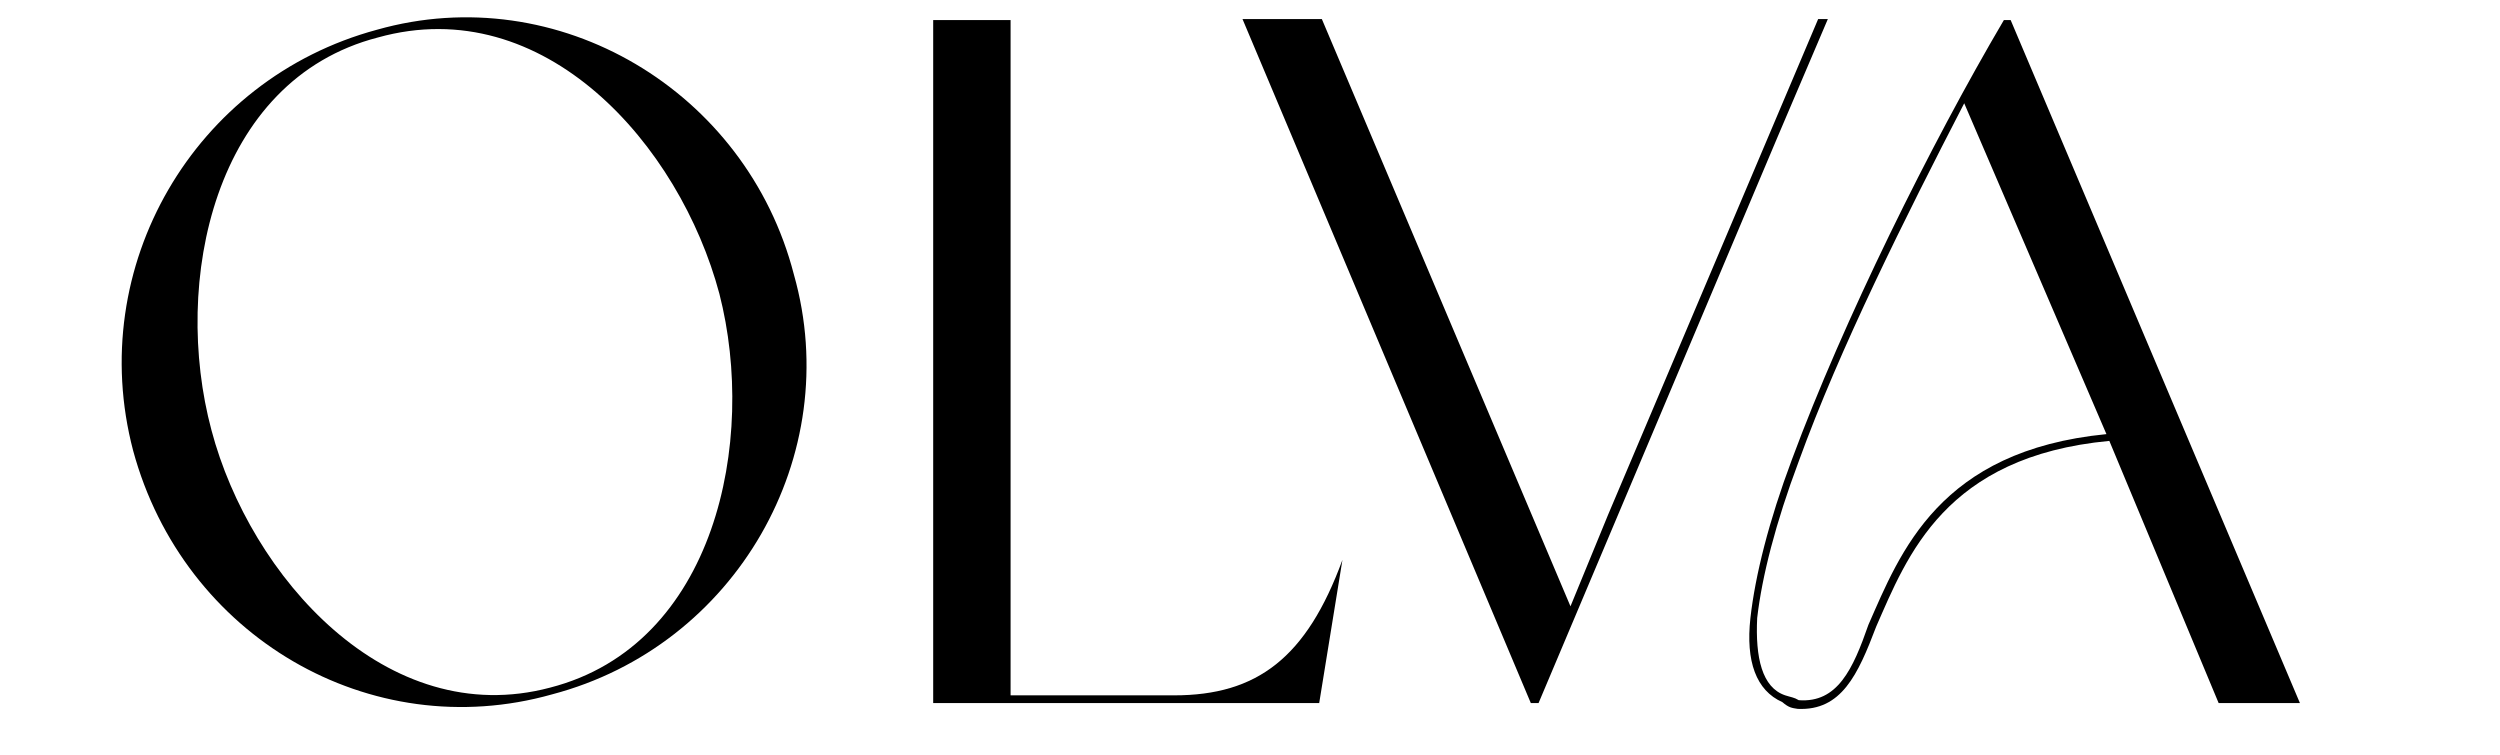 <svg xmlns="http://www.w3.org/2000/svg" xmlns:xlink="http://www.w3.org/1999/xlink" width="500" zoomAndPan="magnify" viewBox="0 0 375 113.25" height="151" preserveAspectRatio="xMidYMid meet" version="1.0"><defs><g/></defs><g fill="#000000" fill-opacity="1"><g transform="translate(13.149, 105.462)"><g><path d="M 43.391 -101 C 15.961 -93.602 -0.434 -65.449 6.82 -37.875 C 14.367 -10.012 42.375 6.387 69.656 -1.305 C 97.227 -8.562 113.625 -37.148 105.934 -64.285 C 98.824 -91.859 70.527 -108.691 43.391 -101 Z M 43.535 -99.84 C 68.496 -106.805 88.812 -83.73 94.762 -61.383 C 100.422 -39.328 94.18 -8.707 69.367 -2.32 C 44.84 4.207 24.379 -19.012 18.574 -40.922 C 12.625 -63.125 18.863 -93.453 43.535 -99.84 Z M 43.535 -99.84 "/></g></g></g><g fill="#000000" fill-opacity="1"><g transform="translate(134.9, 105.462)"><g><path d="M 66.465 -21.477 C 61.094 -6.82 53.691 -1.16 41.215 -1.16 L 16.688 -1.16 L 16.688 -102.453 L 5.078 -102.453 L 5.078 0 L 62.98 0 Z M 66.465 -21.477 "/></g></g></g><g fill="#000000" fill-opacity="1"><g transform="translate(181.299, 105.462)"><g><path d="M 91.422 -102.598 L 59.934 -28.297 L 54.273 -14.512 L 16.98 -102.598 L 5.078 -102.598 L 48.324 0 L 49.484 0 L 85.328 -84.895 L 92.875 -102.598 Z M 91.422 -102.598 "/></g></g></g><g fill="#000000" fill-opacity="1"><g transform="translate(257.192, 105.462)"><g><path d="M 75.605 0 L 87.797 0 L 44.406 -102.453 L 43.391 -102.453 C 32.359 -83.73 19.301 -57.32 11.609 -36.57 C 8.125 -27.281 6.094 -19.156 5.371 -12.77 C 4.645 -6.238 6.238 -1.887 10.156 -0.145 C 11.176 0.727 11.609 0.727 12.48 0.871 C 19.012 1.16 21.477 -4.207 24.234 -11.465 C 28.879 -22.059 34.539 -37.004 59.207 -39.328 Z M 58.773 -40.344 C 33.668 -37.875 27.863 -22.637 23.074 -11.754 C 20.75 -5.078 18.43 0 12.625 -0.434 C 11.898 -0.871 11.465 -0.871 10.594 -1.16 C 7.109 -2.32 6.094 -6.82 6.387 -12.77 C 7.109 -19.012 9.141 -26.992 12.625 -36.277 C 18.719 -53.113 28.59 -72.848 37.441 -89.973 Z M 58.773 -40.344 "/></g></g></g></svg>